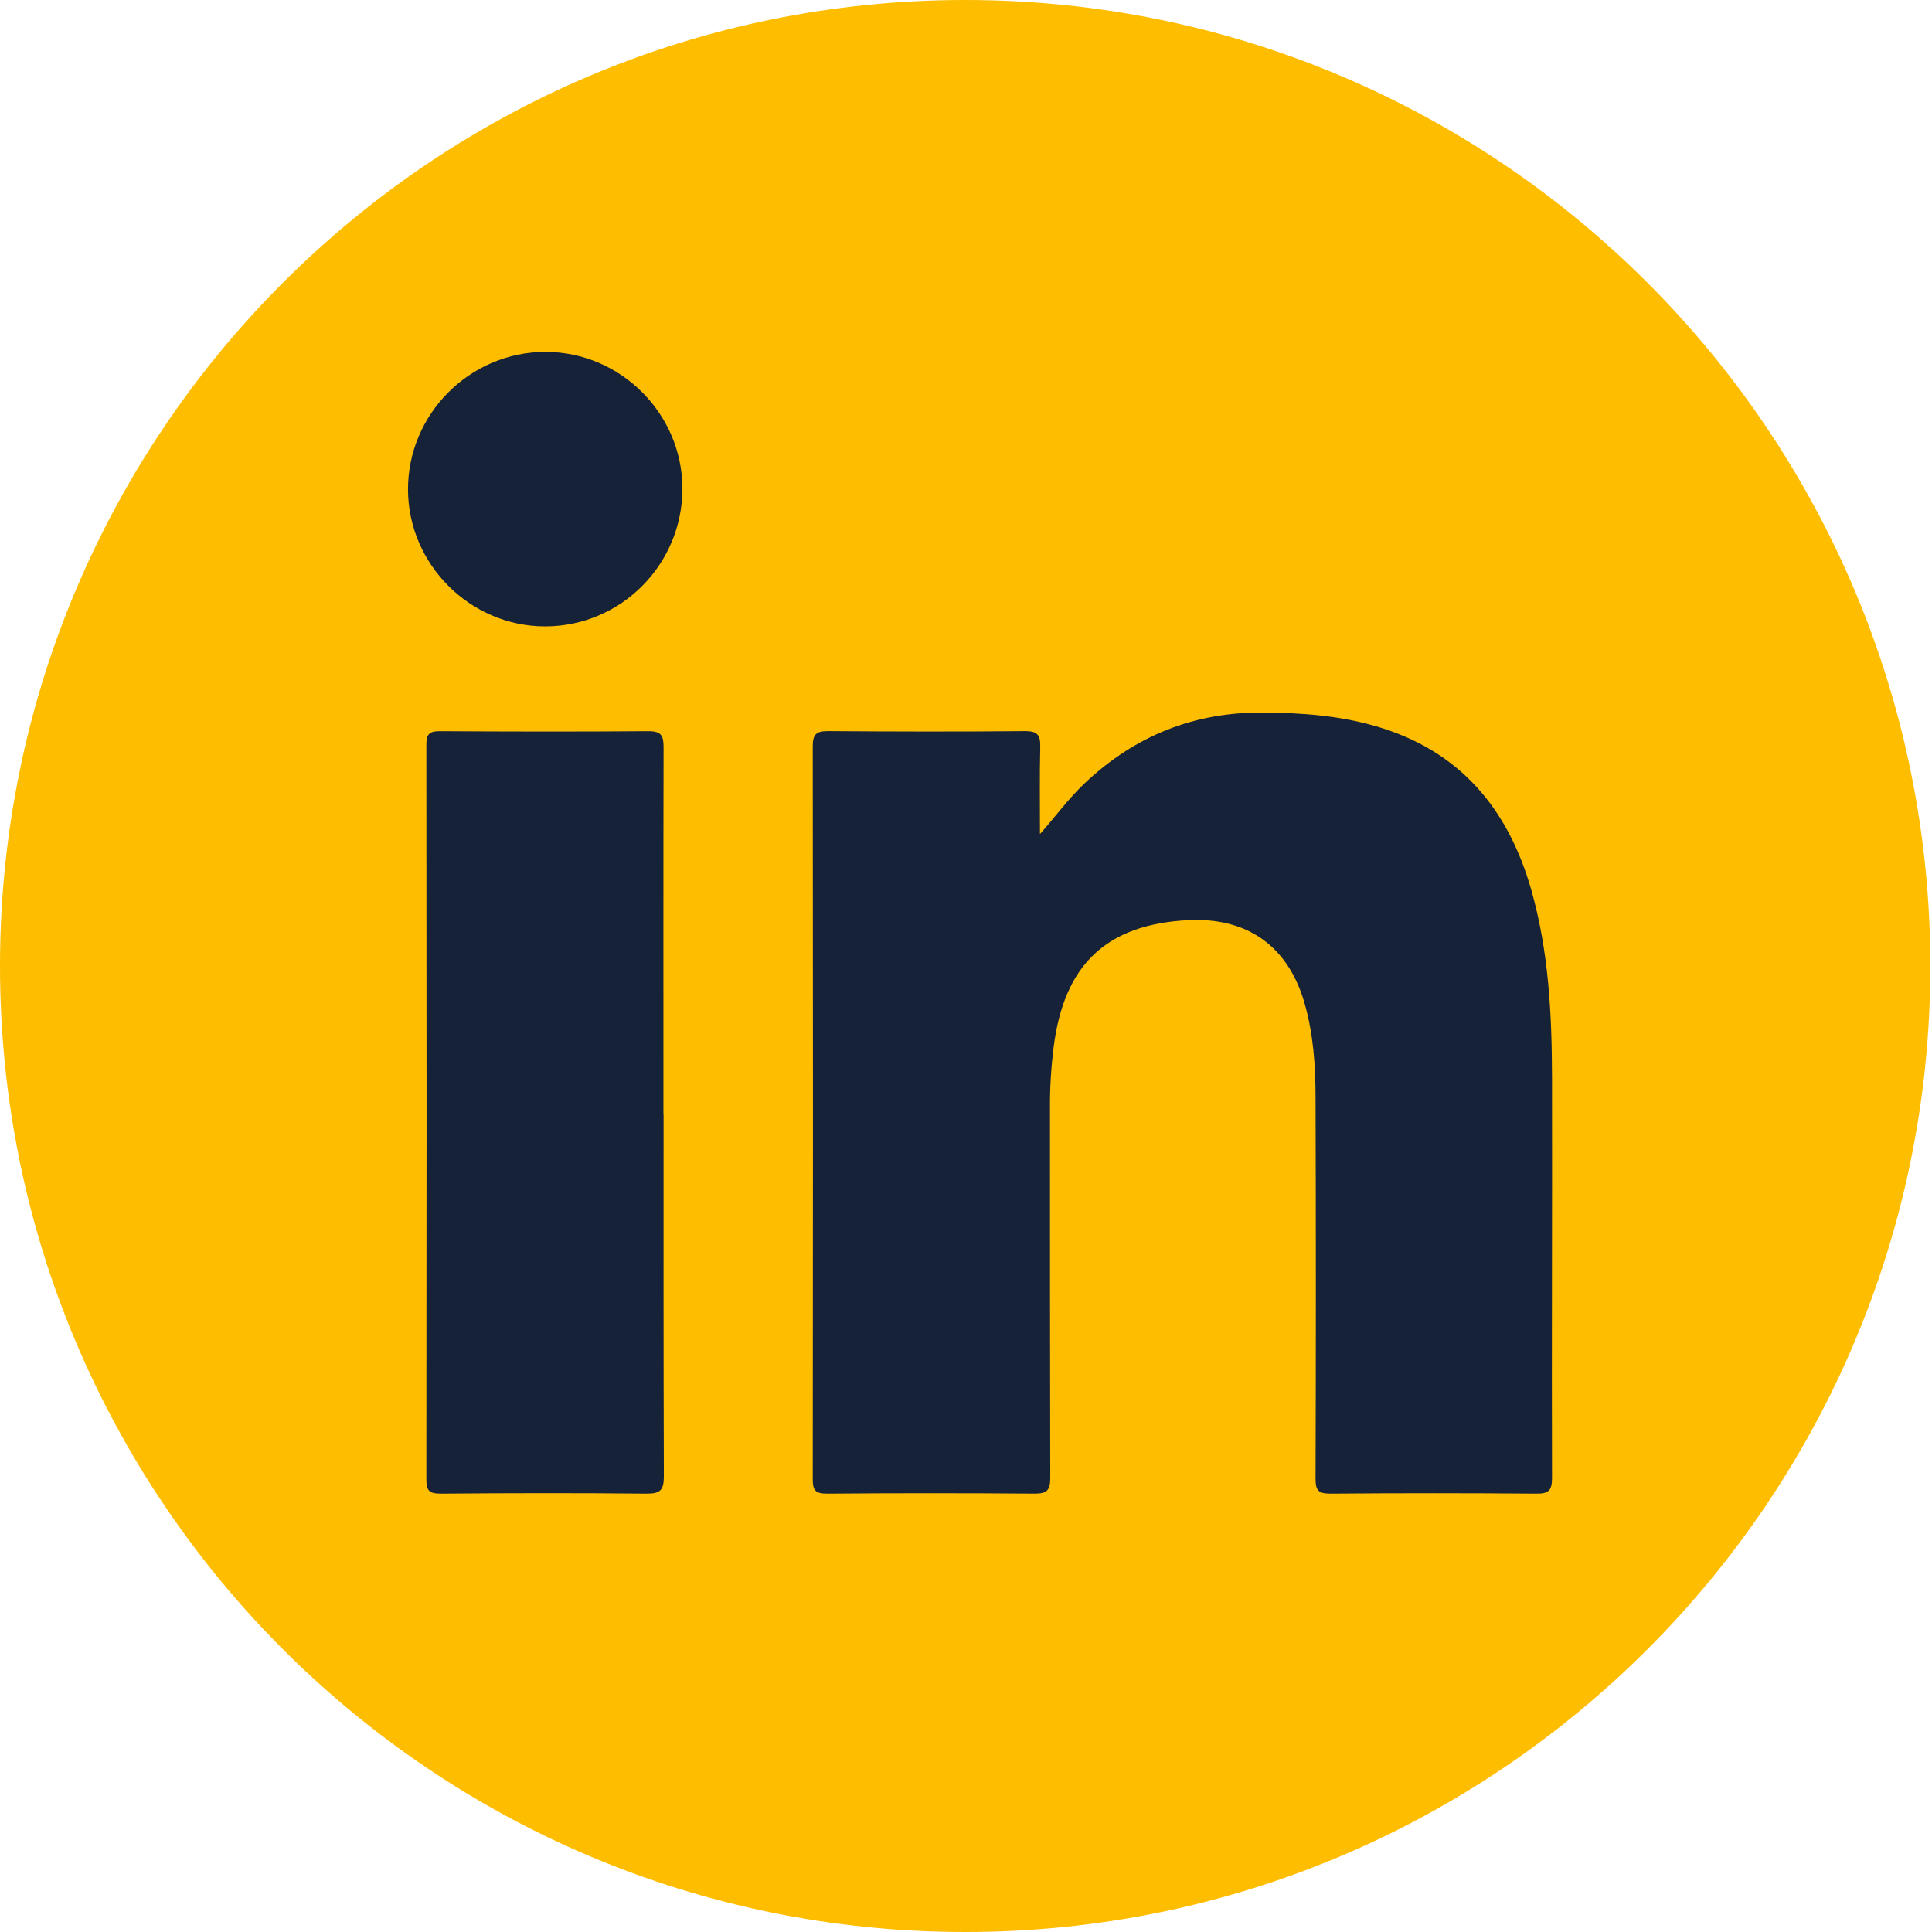 <svg width="28" height="28" viewBox="0 0 28 28" fill="none" xmlns="http://www.w3.org/2000/svg">
<path d="M13.988 28C21.714 28 27.976 21.732 27.976 14C27.976 6.268 21.714 0 13.988 0C6.263 0 0 6.268 0 14C0 21.732 6.263 28 13.988 28Z" fill="#FFBD00"/>
<path d="M15.07 12.09C15.3 11.83 15.489 11.569 15.725 11.347C16.45 10.663 17.308 10.318 18.311 10.327C18.863 10.331 19.405 10.37 19.936 10.524C21.15 10.874 21.855 11.712 22.193 12.899C22.446 13.788 22.491 14.703 22.493 15.62C22.497 17.553 22.487 19.488 22.493 21.421C22.493 21.601 22.444 21.649 22.265 21.647C21.27 21.639 20.274 21.639 19.279 21.647C19.103 21.647 19.066 21.595 19.066 21.429C19.072 19.59 19.072 17.75 19.066 15.908C19.066 15.448 19.035 14.985 18.906 14.537C18.668 13.712 18.077 13.291 17.213 13.336C16.032 13.399 15.418 13.983 15.269 15.184C15.234 15.47 15.215 15.759 15.217 16.047C15.217 17.837 15.217 19.627 15.221 21.417C15.221 21.595 15.178 21.647 14.995 21.647C13.992 21.639 12.989 21.639 11.986 21.647C11.825 21.647 11.779 21.606 11.779 21.442C11.783 17.899 11.783 14.355 11.779 10.812C11.779 10.636 11.837 10.596 12.003 10.596C12.954 10.603 13.908 10.605 14.859 10.596C15.035 10.596 15.078 10.652 15.076 10.818C15.066 11.241 15.072 11.665 15.072 12.09H15.07Z" fill="#152238"/>
<path d="M9.617 16.139C9.617 17.891 9.615 19.644 9.621 21.396C9.621 21.591 9.573 21.649 9.372 21.647C8.377 21.637 7.383 21.639 6.386 21.647C6.226 21.647 6.179 21.608 6.179 21.444C6.183 17.895 6.183 14.347 6.179 10.796C6.179 10.649 6.214 10.597 6.369 10.597C7.379 10.603 8.388 10.605 9.397 10.597C9.592 10.597 9.617 10.669 9.617 10.837C9.613 12.604 9.615 14.371 9.615 16.139H9.617Z" fill="#152238"/>
<path d="M9.89 7.081C9.89 8.182 8.999 9.078 7.9 9.078C6.817 9.078 5.917 8.182 5.913 7.098C5.909 6.003 6.808 5.1 7.905 5.1C8.993 5.1 9.888 5.994 9.89 7.079V7.081Z" fill="#152238"/>
</svg>
